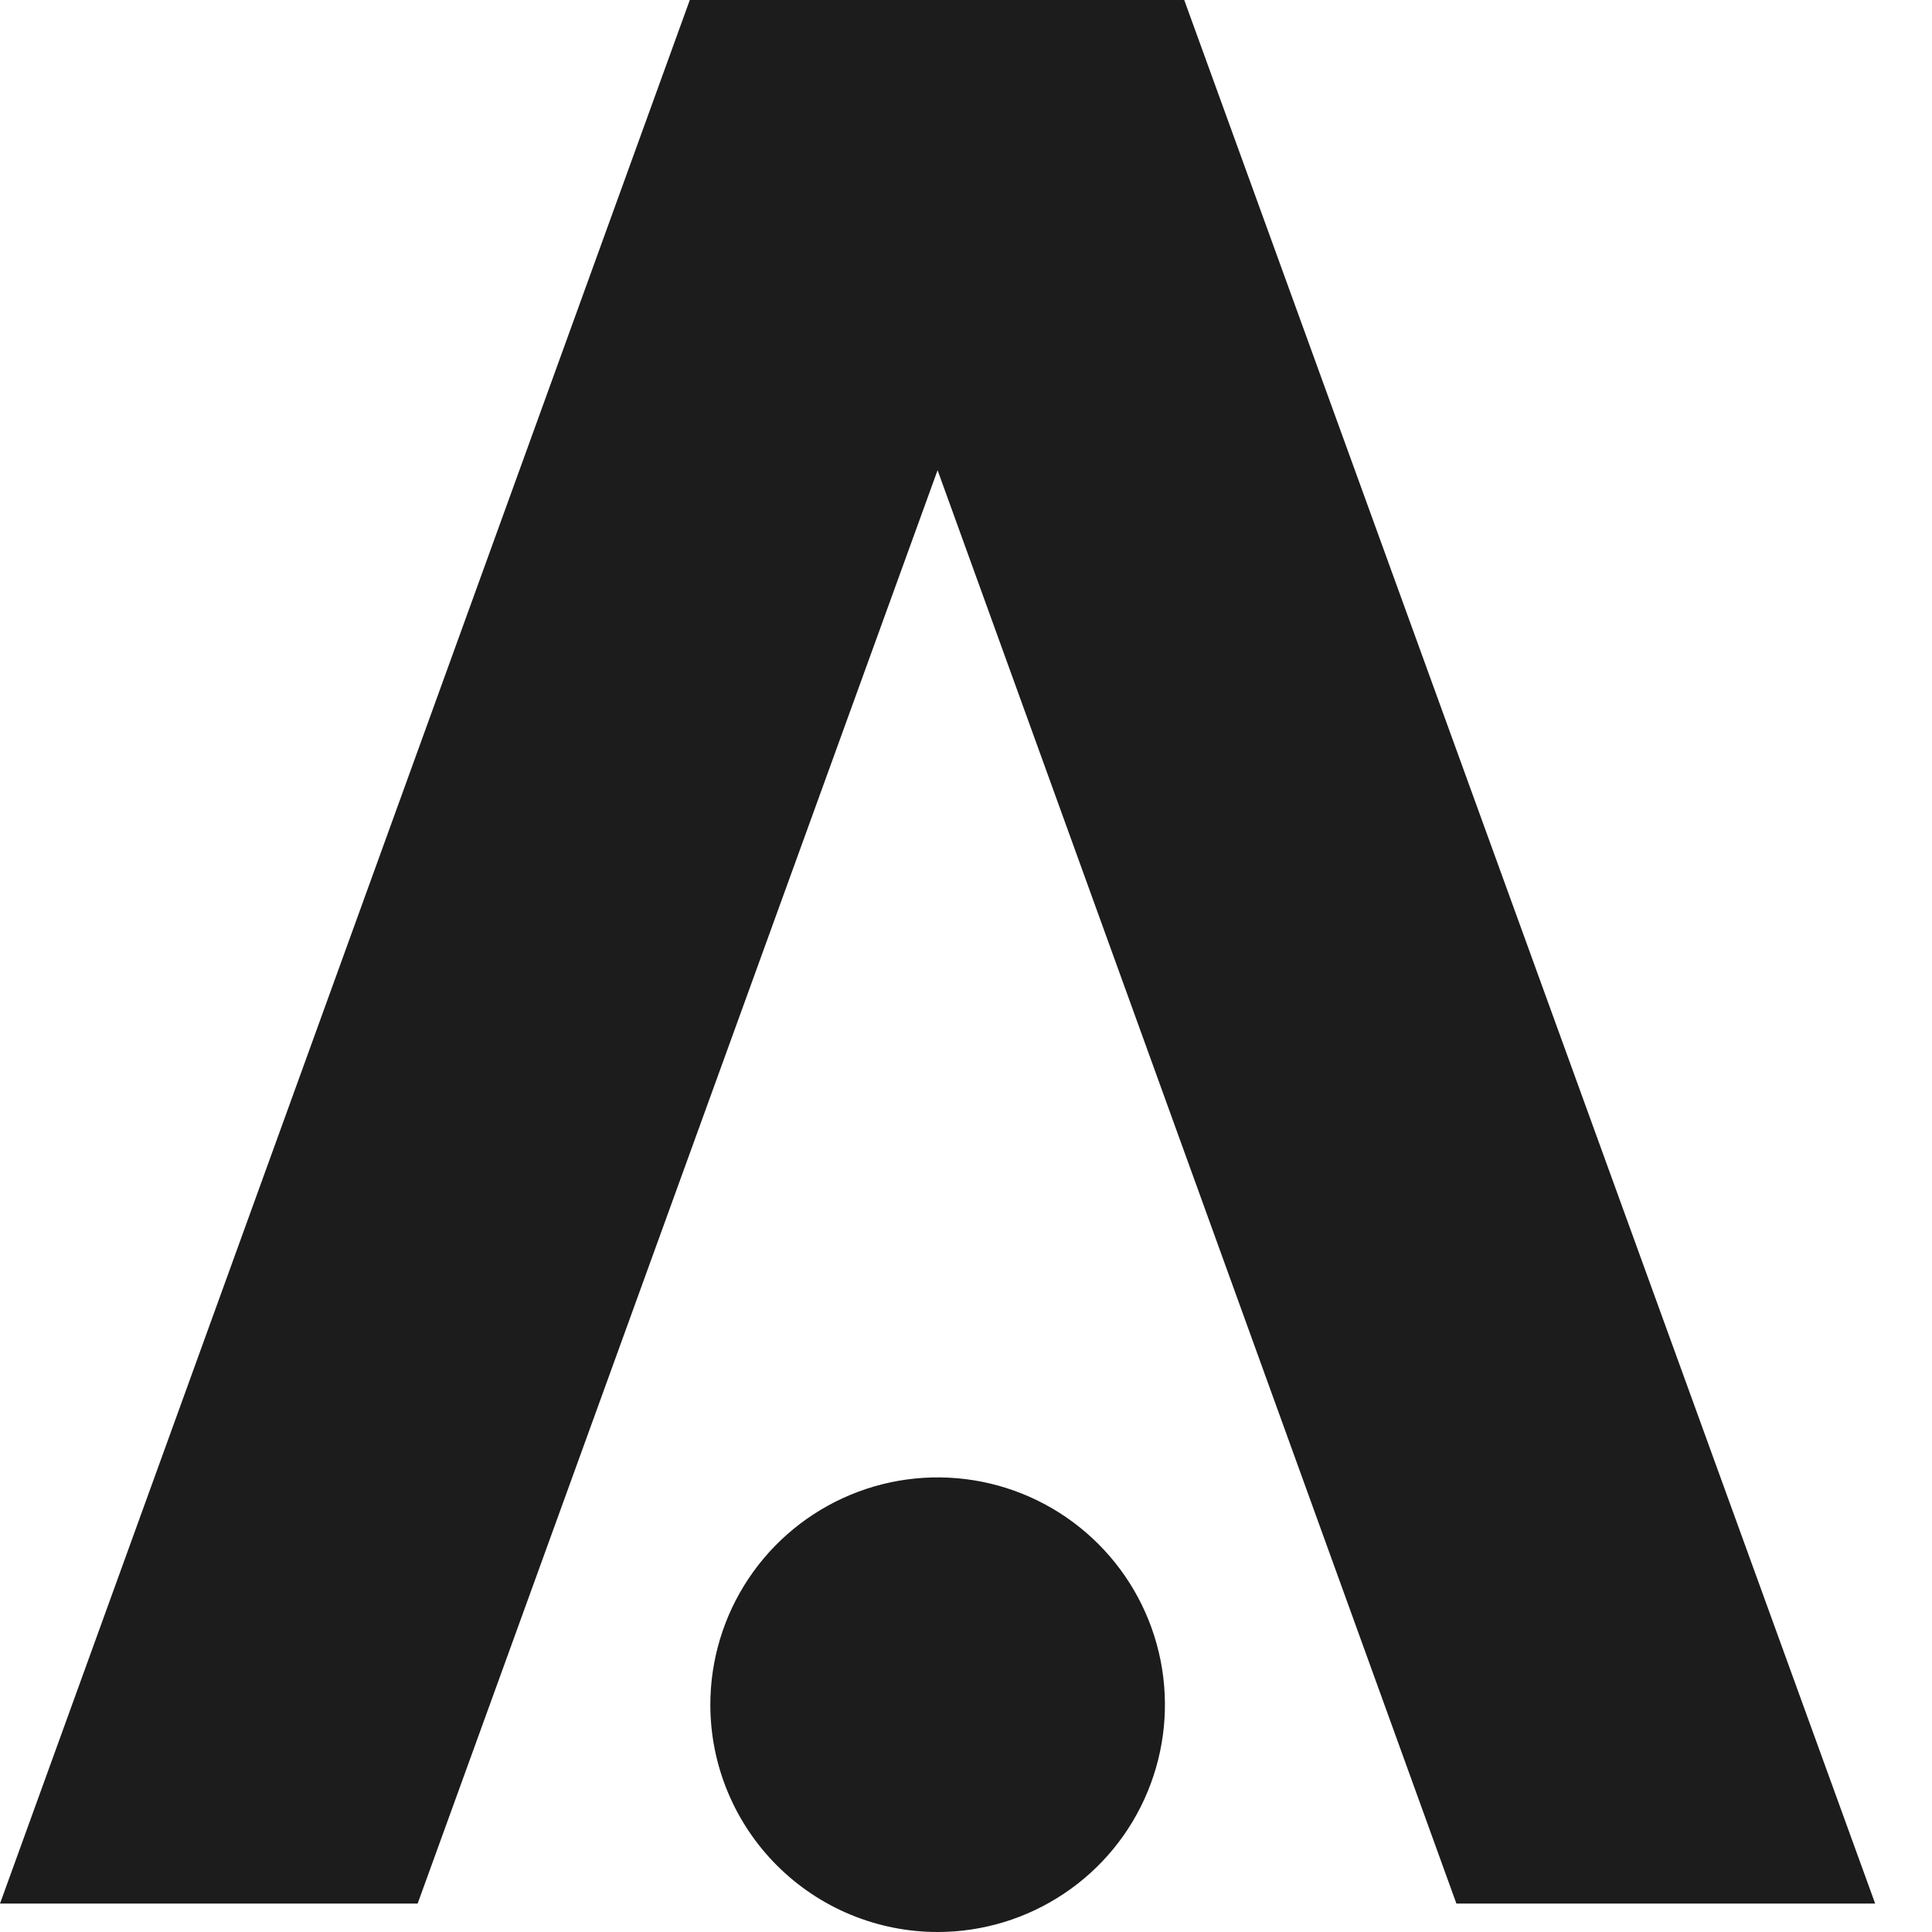 <?xml version="1.0" encoding="UTF-8"?> <svg xmlns="http://www.w3.org/2000/svg" width="24" height="24" viewBox="0 0 24 24" fill="none"><g clip-path="url(#clip0_388_15821)"><path d="M11.648 24C12.206 24 12.752 23.834 13.216 23.524C13.681 23.214 14.043 22.773 14.256 22.257C14.47 21.741 14.526 21.173 14.417 20.626C14.308 20.078 14.039 19.575 13.644 19.18C13.249 18.785 12.746 18.516 12.199 18.407C11.651 18.298 11.083 18.354 10.567 18.568C10.051 18.782 9.61 19.144 9.3 19.608C8.99 20.072 8.824 20.618 8.824 21.177C8.824 21.925 9.122 22.644 9.651 23.173C10.181 23.703 10.899 24 11.648 24Z" fill="#1C1C1C"></path><path d="M14.711 0H8.569L0 23.647H5.188L11.647 5.841L18.092 23.647H23.294L14.711 0Z" fill="#1C1C1C"></path></g><defs><clipPath id="clip0_388_15821"><rect width="24" height="24" fill="white"></rect></clipPath></defs></svg> 